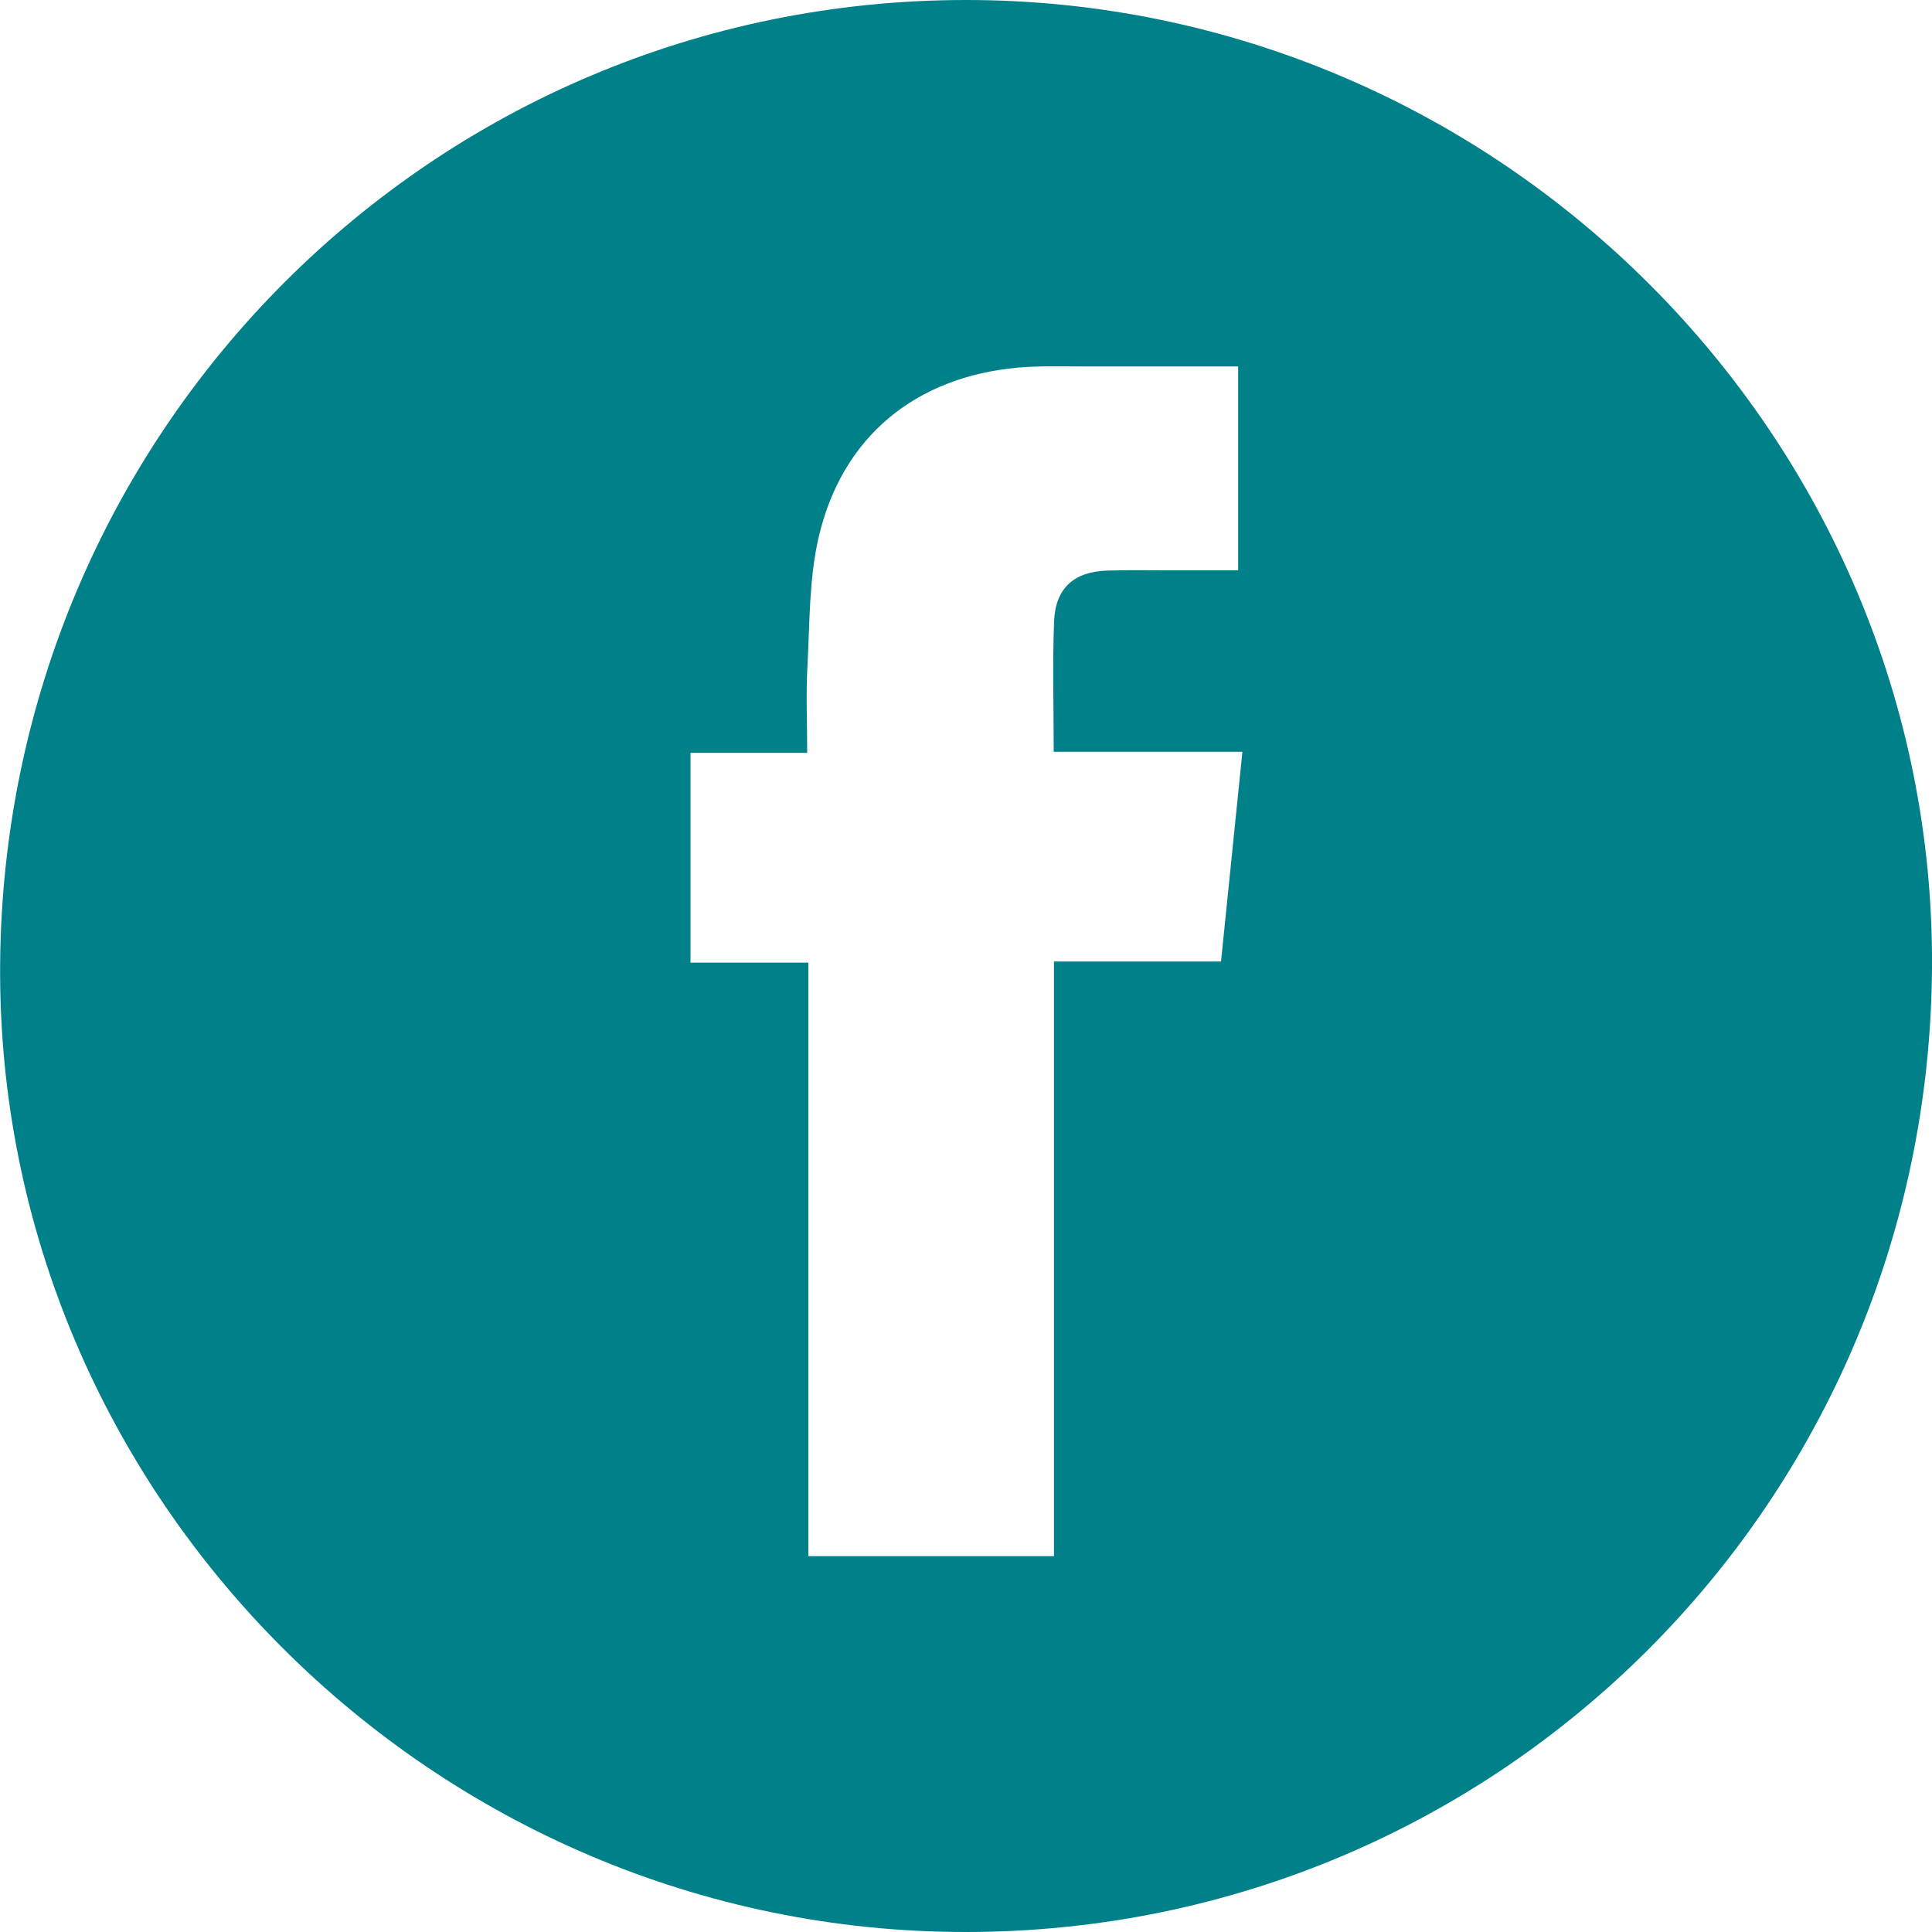 
<svg width="150px" height="150px" viewBox="0 0 150 150" version="1.1" xmlns="http://www.w3.org/2000/svg" xmlns:xlink="http://www.w3.org/1999/xlink">
    <g id="Page-1" stroke="none" stroke-width="1" fill="none" fill-rule="evenodd">
        <g id="Facebook-Logo" transform="translate(0.008, 0)" fill="#00818A" fill-rule="nonzero">
            <path d="M74.992,0 C116.352,0 150.232,33.92 149.993,75.09 C149.752,116.63 116.362,149.98 75.002,150 C33.632,150.02 -0.268,116.08 0.002,74.93 C0.272,33.39 33.692,0 75.002,0 L74.992,0 Z M81.822,120.83 L81.822,74.65 L94.792,74.65 C95.352,69.16 95.892,63.88 96.452,58.37 L81.802,58.37 C81.802,54.83 81.702,51.52 81.832,48.22 C81.942,45.65 83.392,44.38 85.952,44.3 C87.462,44.25 88.982,44.28 90.502,44.28 C92.382,44.28 94.272,44.28 96.122,44.28 L96.122,28.45 C91.972,28.45 87.942,28.45 83.912,28.45 C82.282,28.45 80.652,28.4 79.032,28.54 C71.052,29.26 65.362,33.92 63.552,41.71 C62.802,44.94 62.862,48.37 62.682,51.72 C62.562,53.89 62.662,56.07 62.662,58.45 L53.602,58.45 L53.602,74.74 L62.752,74.74 L62.752,120.82 L81.832,120.82 L81.822,120.83 Z" id="Shape"></path>
        </g>
    </g>
</svg>